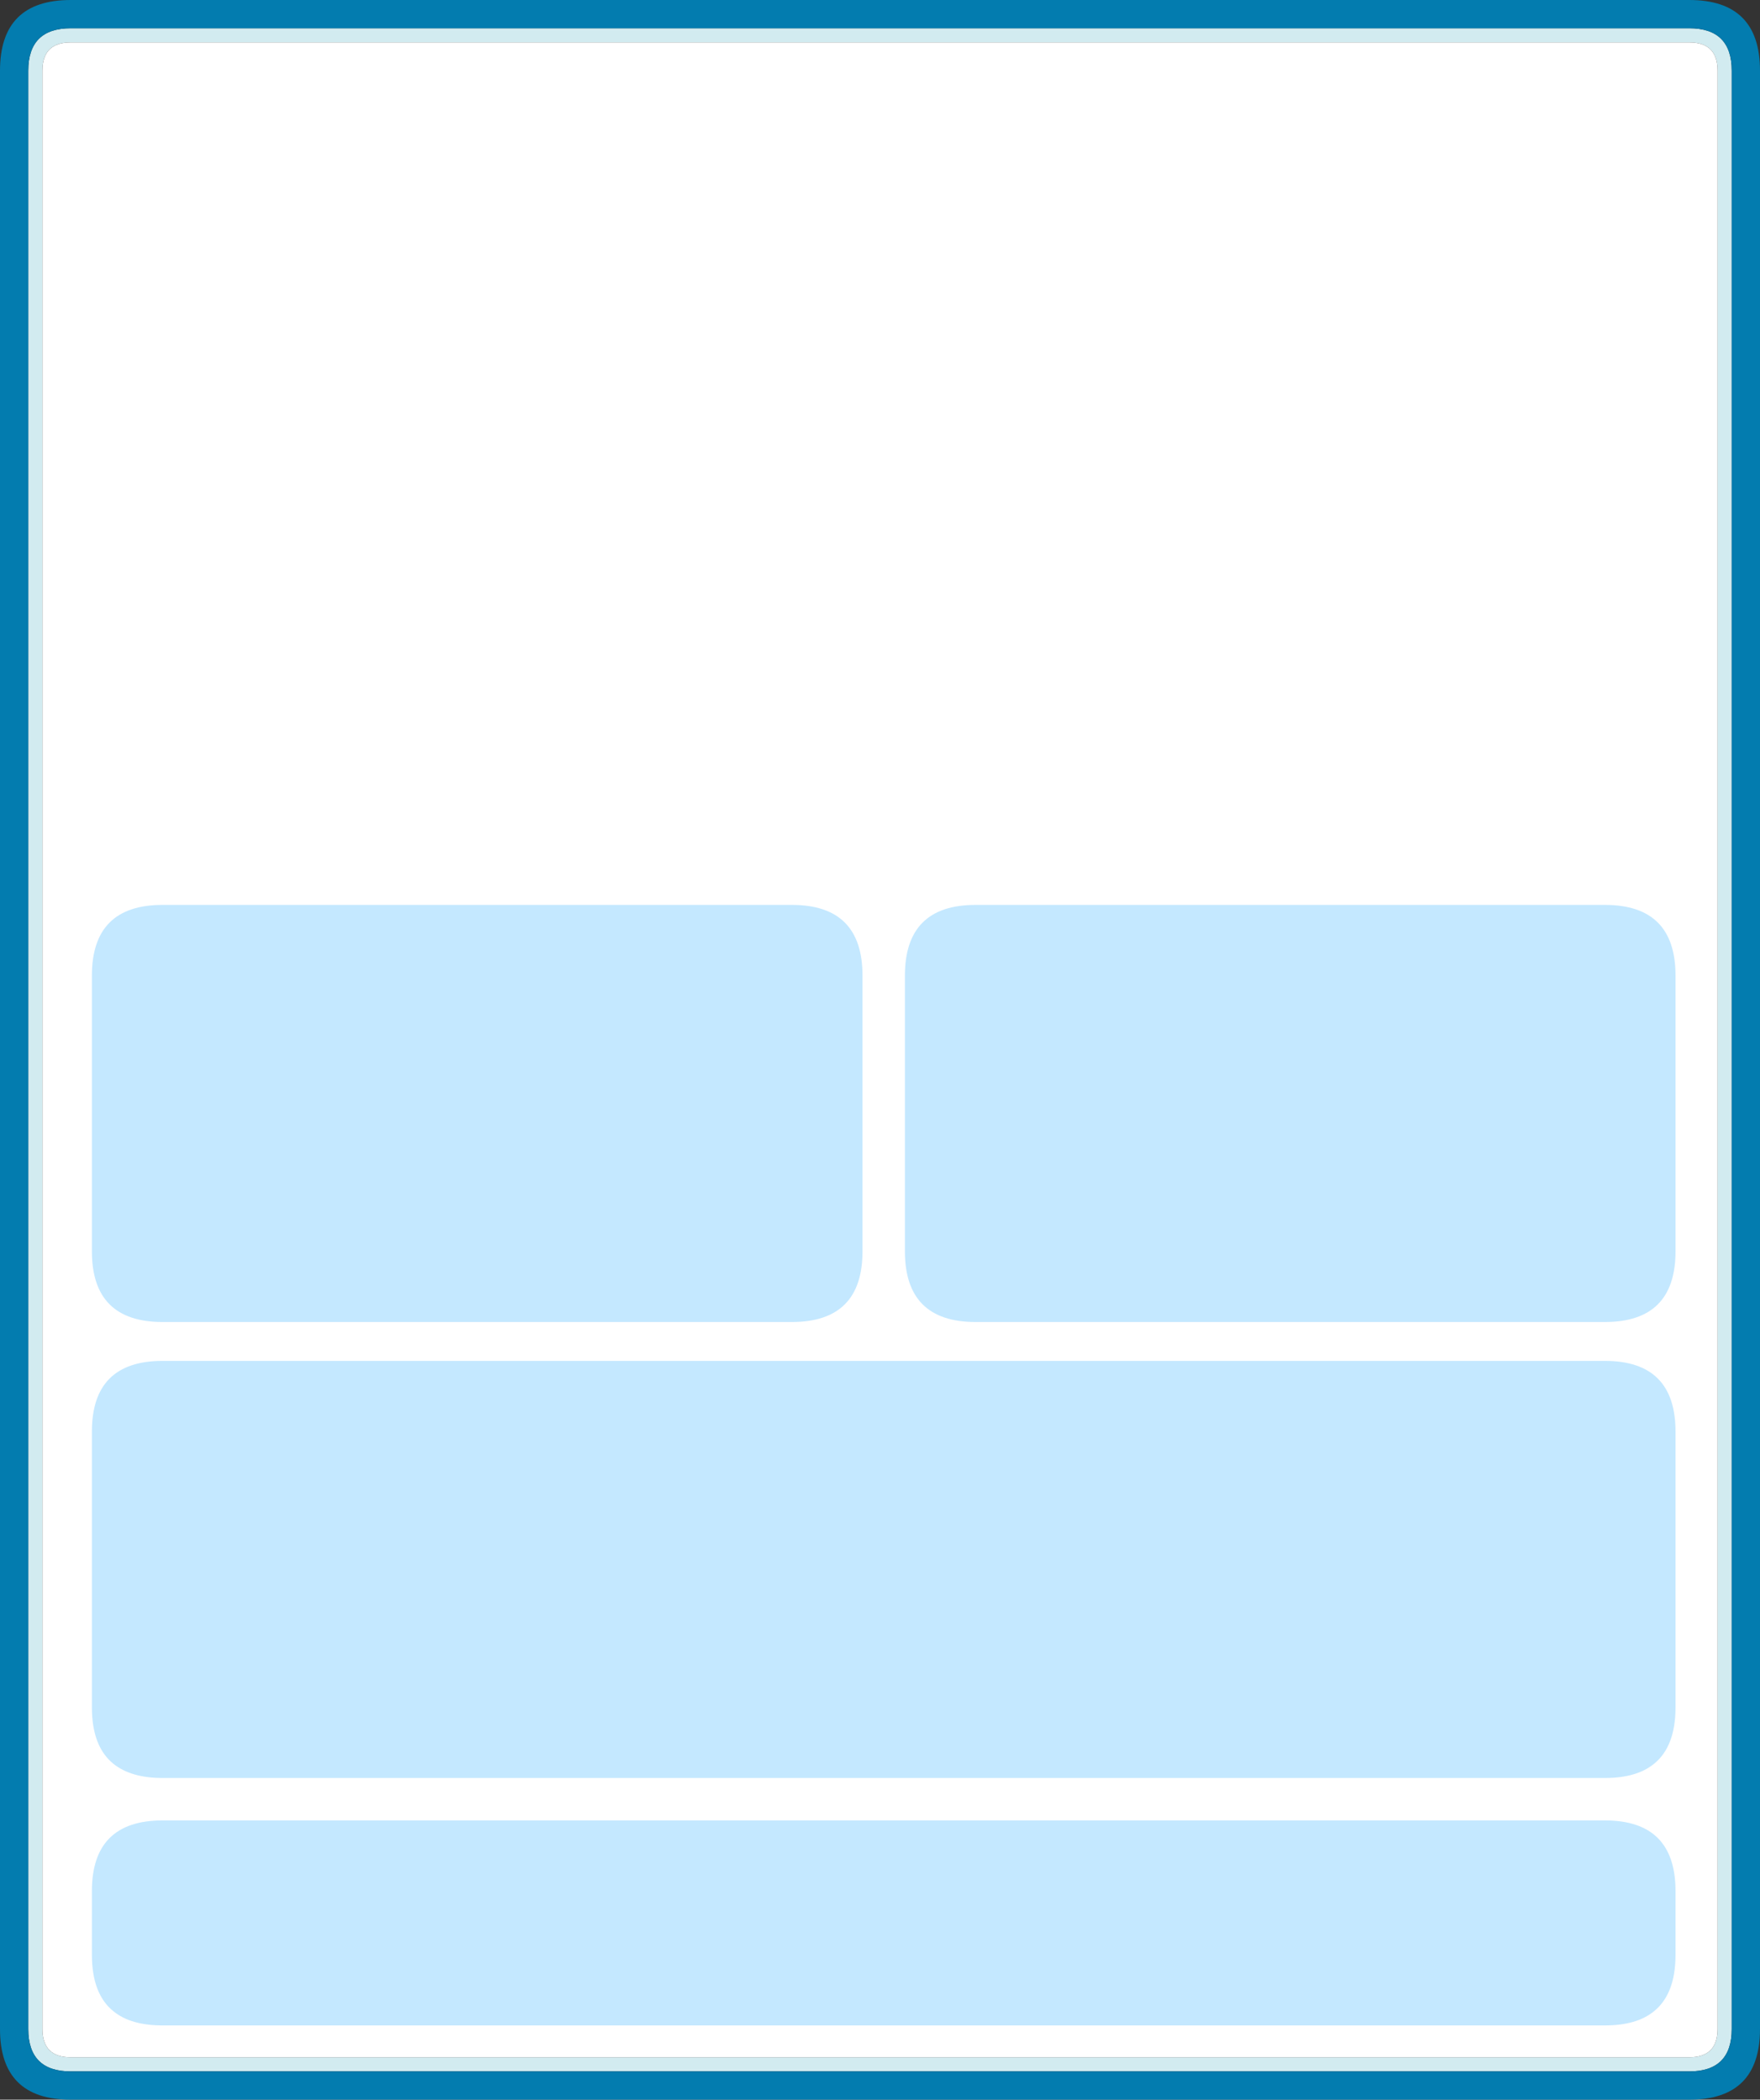 <?xml version="1.0" encoding="UTF-8" standalone="no"?>
<svg xmlns:xlink="http://www.w3.org/1999/xlink" height="297.0px" width="248.95px" xmlns="http://www.w3.org/2000/svg">
  <rect width="100%" height="100%" fill="#333333" stroke="none"/>
  <g transform="matrix(1.0, 0.0, 0.0, 1.0, -8.6, 7.45)">
    <path d="M132.1 239.75 L131.1 242.7 129.1 244.0 126.5 238.25 123.6 243.0 120.35 235.5 117.6 239.0 112.35 228.0 110.35 230.75 105.6 224.75 100.05 231.7 96.35 225.25 92.1 240.0 87.4 231.7 87.15 232.85 86.95 233.85 86.6 235.0 86.15 235.95 85.45 236.9 84.65 237.65 83.4 238.5 82.2 239.15 80.75 239.5 79.3 239.45 77.85 245.0 75.9 244.4 73.75 233.5 71.45 239.6 63.5 229.75 55.0 246.0 53.05 245.4 50.75 231.5 41.5 233.25 40.0 242.0 35.5 240.25 34.0 250.0 27.0 247.0 26.3 252.6 Q25.35 250.45 24.55 248.2 L24.55 216.55 247.45 216.55 248.5 217.7 248.5 242.15 247.4 238.35 243.75 246.7 242.95 246.75 Q242.55 246.75 242.5 246.6 241.0 241.6 239.85 236.5 L236.1 243.0 233.05 237.55 229.6 244.0 227.75 240.2 223.6 242.0 221.1 235.5 220.0 239.3 218.1 247.0 216.6 254.75 Q215.65 260.75 215.35 266.6 L213.6 267.0 210.85 248.25 206.6 248.75 205.35 239.75 203.1 247.0 197.5 236.6 194.4 239.85 191.1 235.0 187.85 241.0 182.25 234.55 180.75 236.0 179.35 235.9 176.35 231.75 173.5 234.95 156.05 229.9 153.5 233.5 151.6 233.9 149.85 234.35 148.1 234.95 146.45 235.65 145.25 236.4 144.2 237.25 143.3 238.35 142.55 239.5 140.75 240.1 138.35 253.0 136.6 253.0 132.1 239.75 M208.95 244.25 L209.1 244.0 208.8 244.0 208.95 244.25 M225.05 238.75 L225.2 239.0 225.35 238.75 225.05 238.75 M214.2 254.25 L214.35 254.0 214.05 254.0 214.2 254.25" fill="#ffffff" fill-rule="evenodd" stroke="none"/>
    <path d="M247.55 -3.45 Q253.55 -3.45 253.55 2.55 L253.55 279.55 Q253.55 285.55 247.55 285.55 L18.6 285.55 Q12.6 285.55 12.6 279.55 L12.6 2.55 Q12.6 -3.45 18.6 -3.45 L247.55 -3.45 M247.55 -1.45 L18.6 -1.45 Q14.6 -1.45 14.6 2.55 L14.6 279.55 Q14.6 283.55 18.6 283.55 L247.55 283.55 Q251.55 283.55 251.55 279.55 L251.55 2.55 Q251.55 -1.45 247.55 -1.45" fill="#d2ebf0" fill-rule="evenodd" stroke="none"/>
    <path d="M247.55 -1.45 Q251.55 -1.45 251.55 2.55 L251.55 279.55 Q251.55 283.55 247.55 283.55 L18.6 283.55 Q14.6 283.55 14.6 279.55 L14.6 2.55 Q14.6 -1.45 18.6 -1.45 L247.55 -1.45" fill="#ffffff" fill-rule="evenodd" stroke="none"/>
    <path d="M247.55 -3.45 L18.6 -3.45 Q12.6 -3.45 12.6 2.55 L12.6 279.55 Q12.6 285.55 18.6 285.55 L247.55 285.55 Q253.55 285.55 253.55 279.55 L253.55 2.55 Q253.55 -3.45 247.55 -3.45 M18.6 -7.45 L247.55 -7.45 Q257.55 -7.45 257.55 2.55 L257.55 279.55 Q257.55 289.55 247.55 289.55 L18.6 289.55 Q8.6 289.55 8.6 279.55 L8.6 2.55 Q8.6 -7.45 18.6 -7.45" fill="#037caf" fill-rule="evenodd" stroke="none"/>
    <path d="M21.6 260.05 Q21.6 250.05 31.6 250.05 L235.6 250.05 Q245.6 250.05 245.6 260.05 L245.6 269.05 Q245.6 274.6 242.55 277.05 240.1 279.05 235.6 279.05 L31.6 279.05 Q27.1 279.05 24.65 277.05 21.6 274.6 21.6 269.05 L21.6 260.05 M235.6 185.05 Q245.6 185.05 245.6 195.05 L245.6 234.05 Q245.6 239.6 242.55 242.05 240.1 244.05 235.6 244.05 L31.6 244.05 Q27.15 244.05 24.65 242.05 21.6 239.6 21.6 234.05 L21.6 195.05 Q21.6 185.05 31.6 185.05 L235.6 185.05" fill="#c4e8ff" fill-rule="evenodd" stroke="none"/>
    <path d="M21.6 130.55 Q21.6 120.55 31.6 120.55 L120.6 120.55 Q130.6 120.55 130.6 130.55 L130.6 169.55 Q130.6 179.55 120.6 179.55 L31.6 179.55 Q21.6 179.55 21.6 169.55 L21.6 130.55 M245.6 130.55 L245.6 169.55 Q245.6 179.55 235.6 179.55 L146.6 179.55 Q136.6 179.55 136.6 169.55 L136.6 130.55 Q136.6 120.55 146.6 120.55 L235.6 120.55 Q245.6 120.55 245.6 130.55" fill="#c4e8ff" fill-rule="evenodd" stroke="none"/>
  </g>
</svg>
